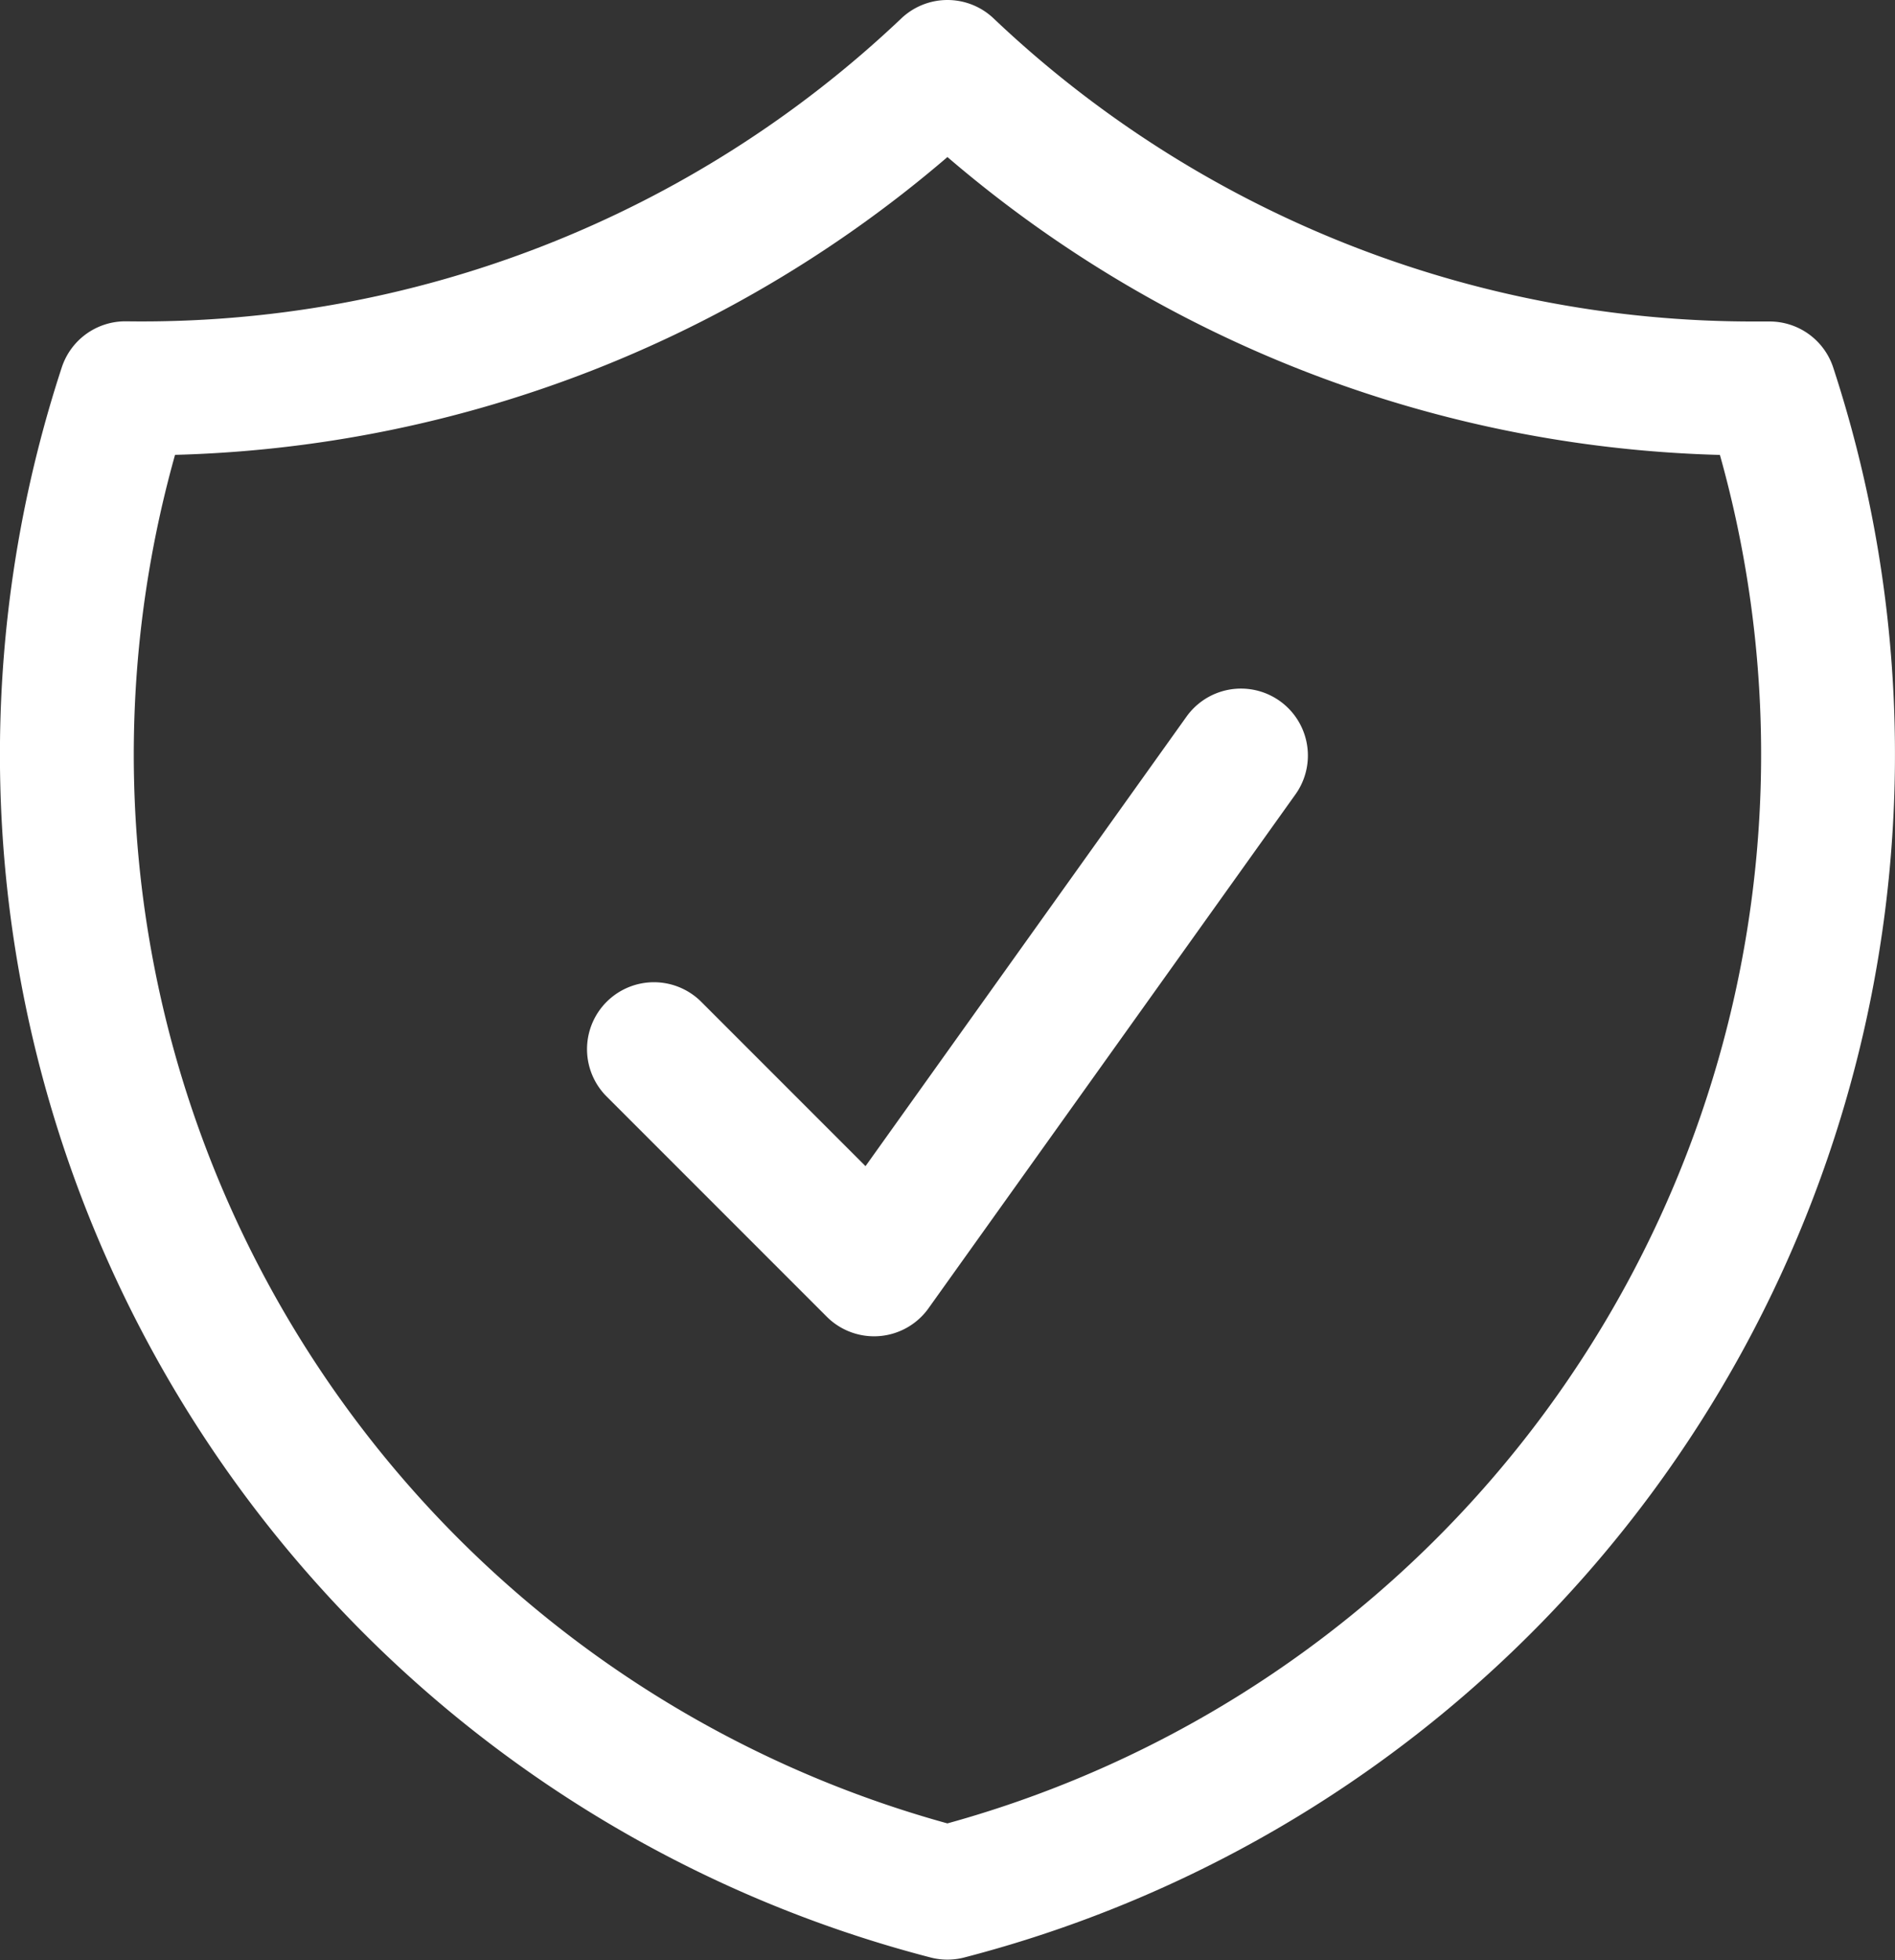 <svg xmlns="http://www.w3.org/2000/svg" width="21.238" height="21.96" viewBox="0 0 21.238 21.96">
  <rect x="0" y="0" width="21.238" height="21.96" fill="#333333" stroke="none"/>
  <g id="SafeBankingIcon2" transform="translate(-49.279 -120.984)">
    <g id="Group_120807" data-name="Group 120807" transform="translate(50.029 121.734)">
      <path id="Path_16366" data-name="Path 16366" d="M9.579,13.719l2.467,2.467,4.112-5.757m-3.29-7.715a13.114,13.114,0,0,1-9.213,3.6,13.173,13.173,0,0,0,9.213,16.856A13.174,13.174,0,0,0,22.083,6.316h-.167A13.109,13.109,0,0,1,12.869,2.714Z" transform="translate(-3 -2.714)" fill="none" stroke="#fff" stroke-linecap="round" stroke-linejoin="round" stroke-width="1.5"/>
    </g>
  </g>
</svg>
